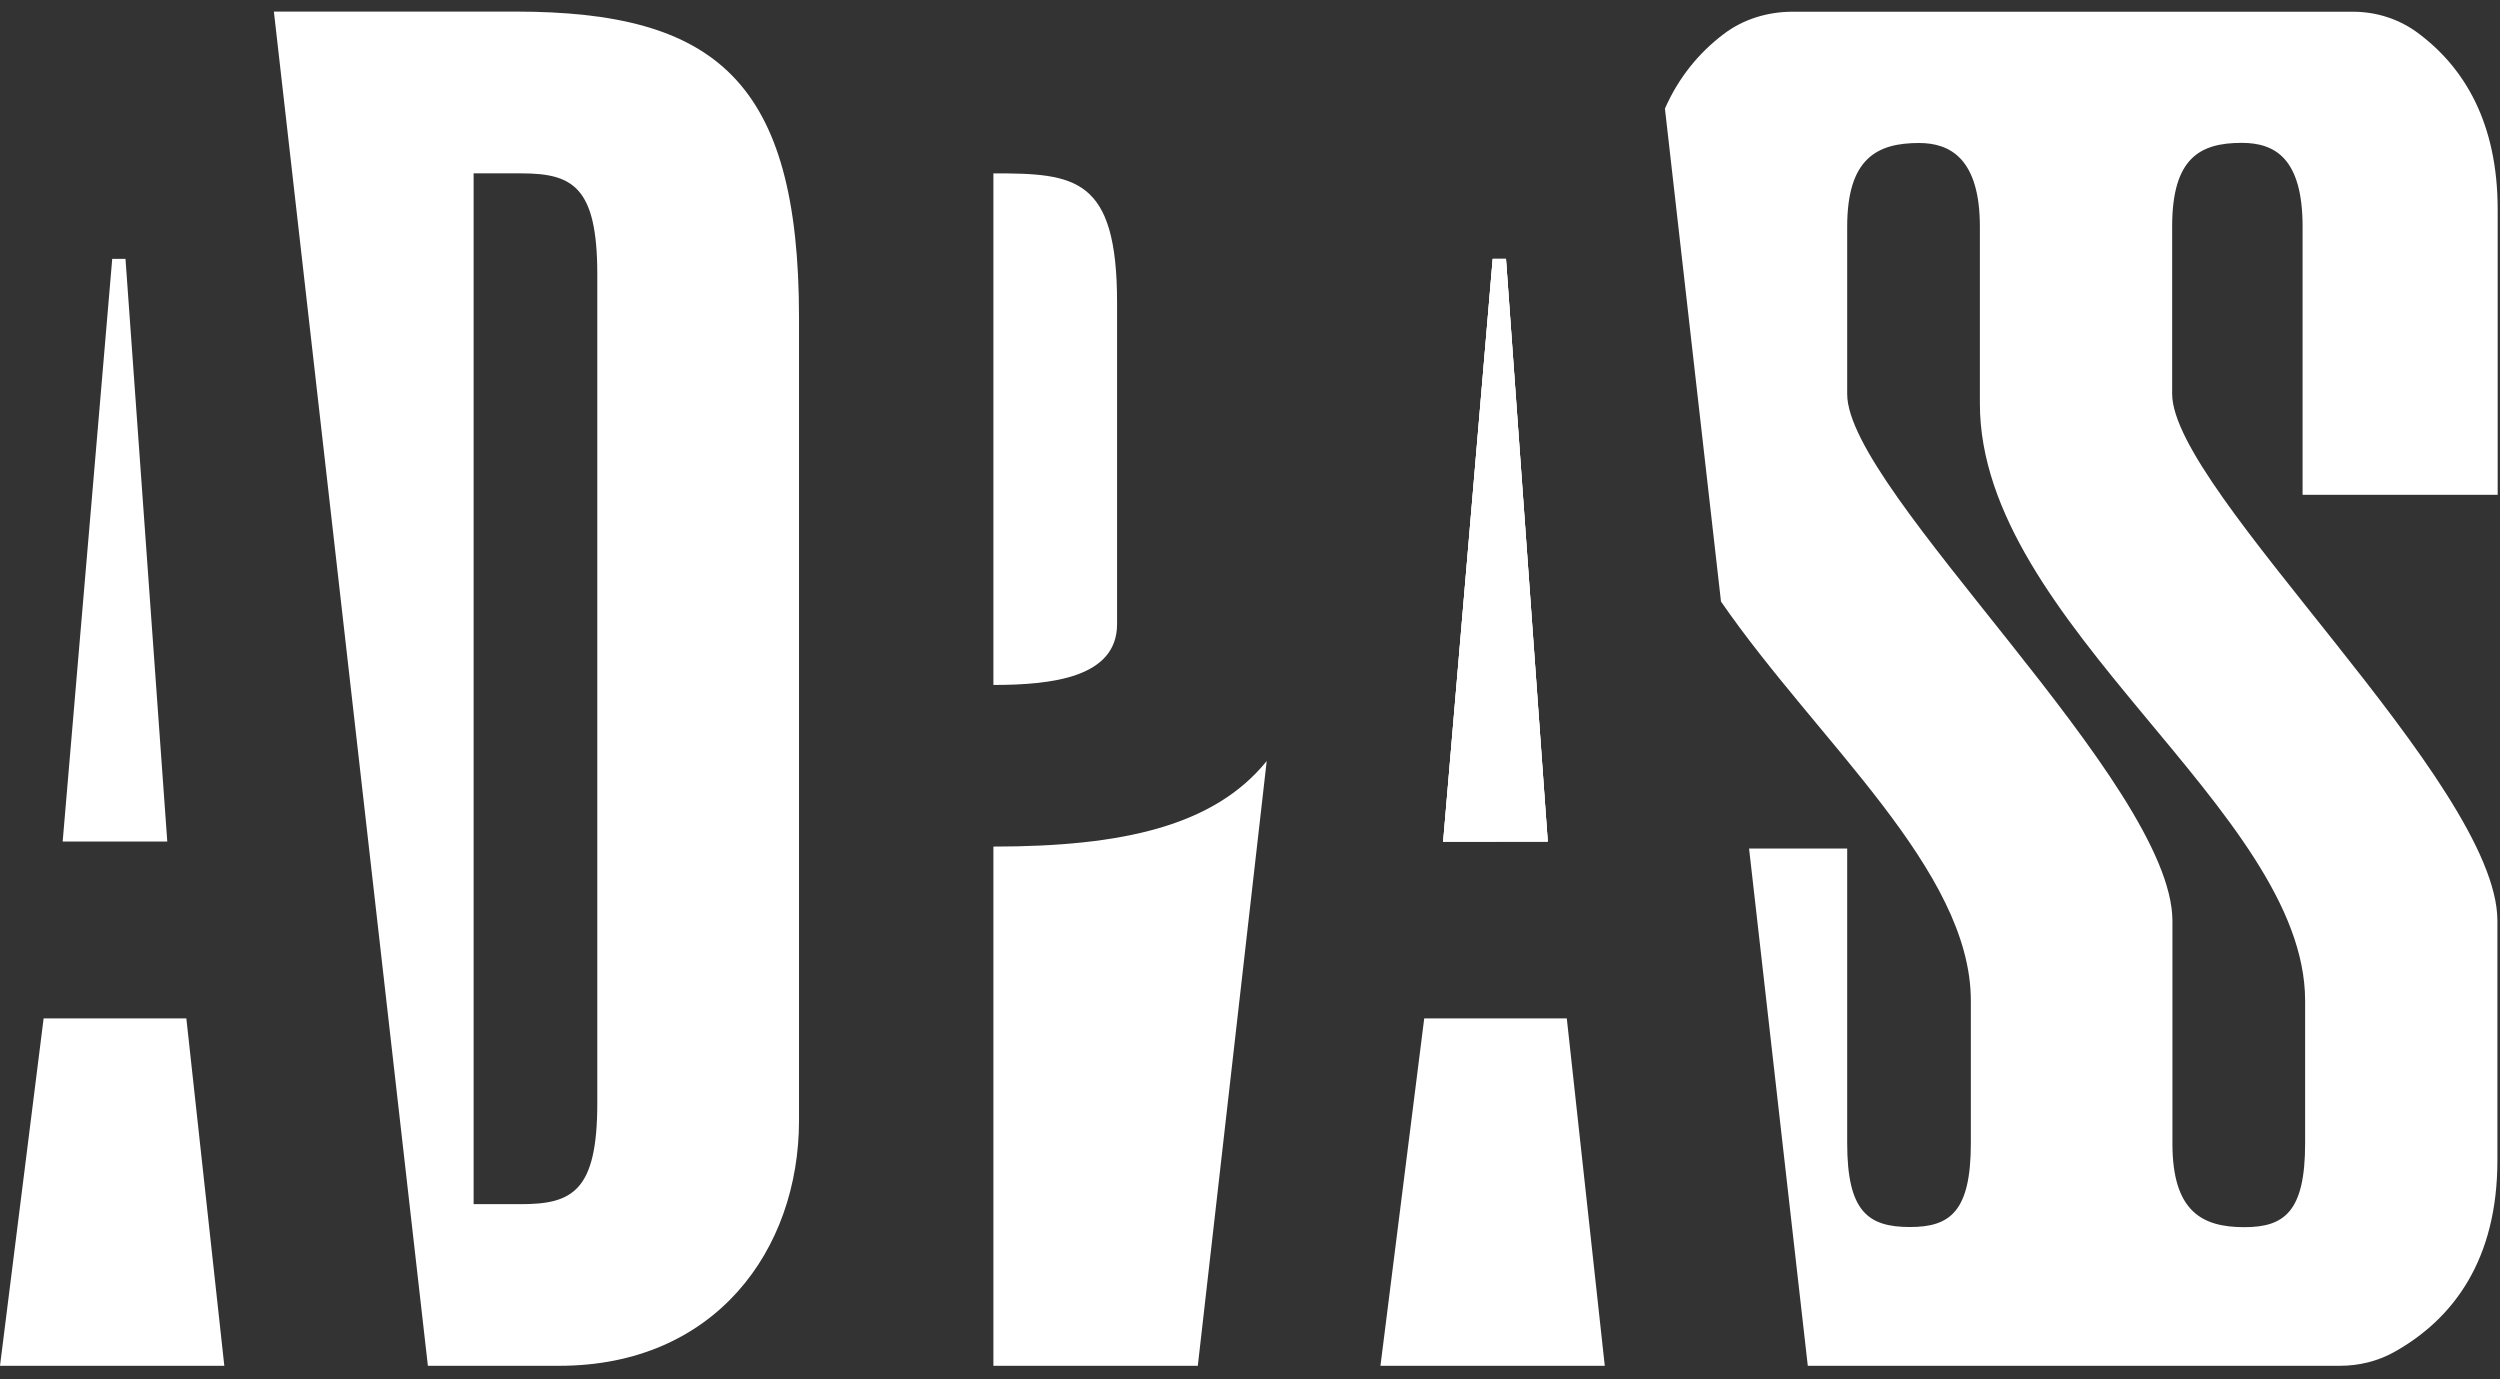 <?xml version="1.0" encoding="UTF-8"?> <svg xmlns="http://www.w3.org/2000/svg" width="145" height="80" viewBox="0 0 145 80" fill="none"><rect x="0" y="0" width="145" height="80" fill="#333333" stroke="none"/> <path d="M3.635 48.807H9.702L7.278 15.016H6.509L3.635 48.807Z" fill="white"></path> <path d="M34.643 63.995C34.643 69.071 33.21 69.841 30.23 69.841H27.47V10.055H30.23C33.21 10.055 34.643 10.824 34.643 15.901V63.995ZM29.902 0.672H15.885L24.817 79.216H32.44C41.488 79.216 46.343 72.486 46.343 64.986V18.431C46.343 4.651 41.488 0.68 29.902 0.672Z" fill="white"></path> <path d="M2.53 59.066L0 79.216H13.01L10.808 59.066H2.53Z" fill="white"></path> <path d="M86.577 15.016L83.703 48.815L89.77 48.807L87.347 15.016H86.577Z" fill="white"></path> <path d="M86.577 15.016L83.703 48.815L89.77 48.807L87.347 15.016H86.577Z" fill="white"></path> <path d="M57.617 10.055V39.727C61.04 39.727 64.79 39.285 64.79 36.198V17.555C64.79 10.276 62.358 10.055 57.617 10.055Z" fill="white"></path> <path d="M86.577 15.016L83.703 48.815L89.77 48.807L87.347 15.016H86.577Z" fill="white"></path> <path d="M82.605 59.066L80.066 79.216H93.077L90.874 59.066H82.605Z" fill="white"></path> <path d="M57.617 49.102V79.216H69.473L73.469 44.14C70.431 47.898 65.125 49.102 57.617 49.102Z" fill="white"></path> <path d="M133.697 58.043V66.32C133.697 70.291 132.486 71.176 130.169 71.176C127.745 71.176 126.001 70.291 126.001 66.329V53.416C126.001 45.474 107.137 28.485 107.137 22.86V13.15C107.137 9.179 108.872 8.294 111.304 8.294C113.089 8.294 114.833 9.179 114.833 13.15V23.409C114.833 36.198 133.697 47.006 133.697 58.043ZM144.865 28.698V12.151C144.865 7.181 142.974 3.922 140.198 1.883C139.118 1.089 137.808 0.68 136.465 0.68H122.562H118.149H103.976C102.535 0.68 101.111 1.106 99.964 1.982C98.54 3.062 97.369 4.479 96.566 6.297L99.817 34.888C105.393 42.977 114.309 50.461 114.309 58.043V66.312C114.309 70.283 113.097 71.167 110.78 71.167C108.357 71.167 107.137 70.283 107.137 66.312V49.216H101.446L103.149 64.216L104.852 79.216H117.314H123.422H131.765H135.72C136.817 79.216 137.898 78.954 138.856 78.422C142.335 76.481 144.849 73.026 144.849 67.303V53.4C144.849 45.458 125.985 28.469 125.985 22.844V13.133C125.985 9.162 127.598 8.286 130.021 8.286C131.937 8.286 133.55 9.17 133.55 13.141V28.698H144.865Z" fill="white"></path> </svg> 